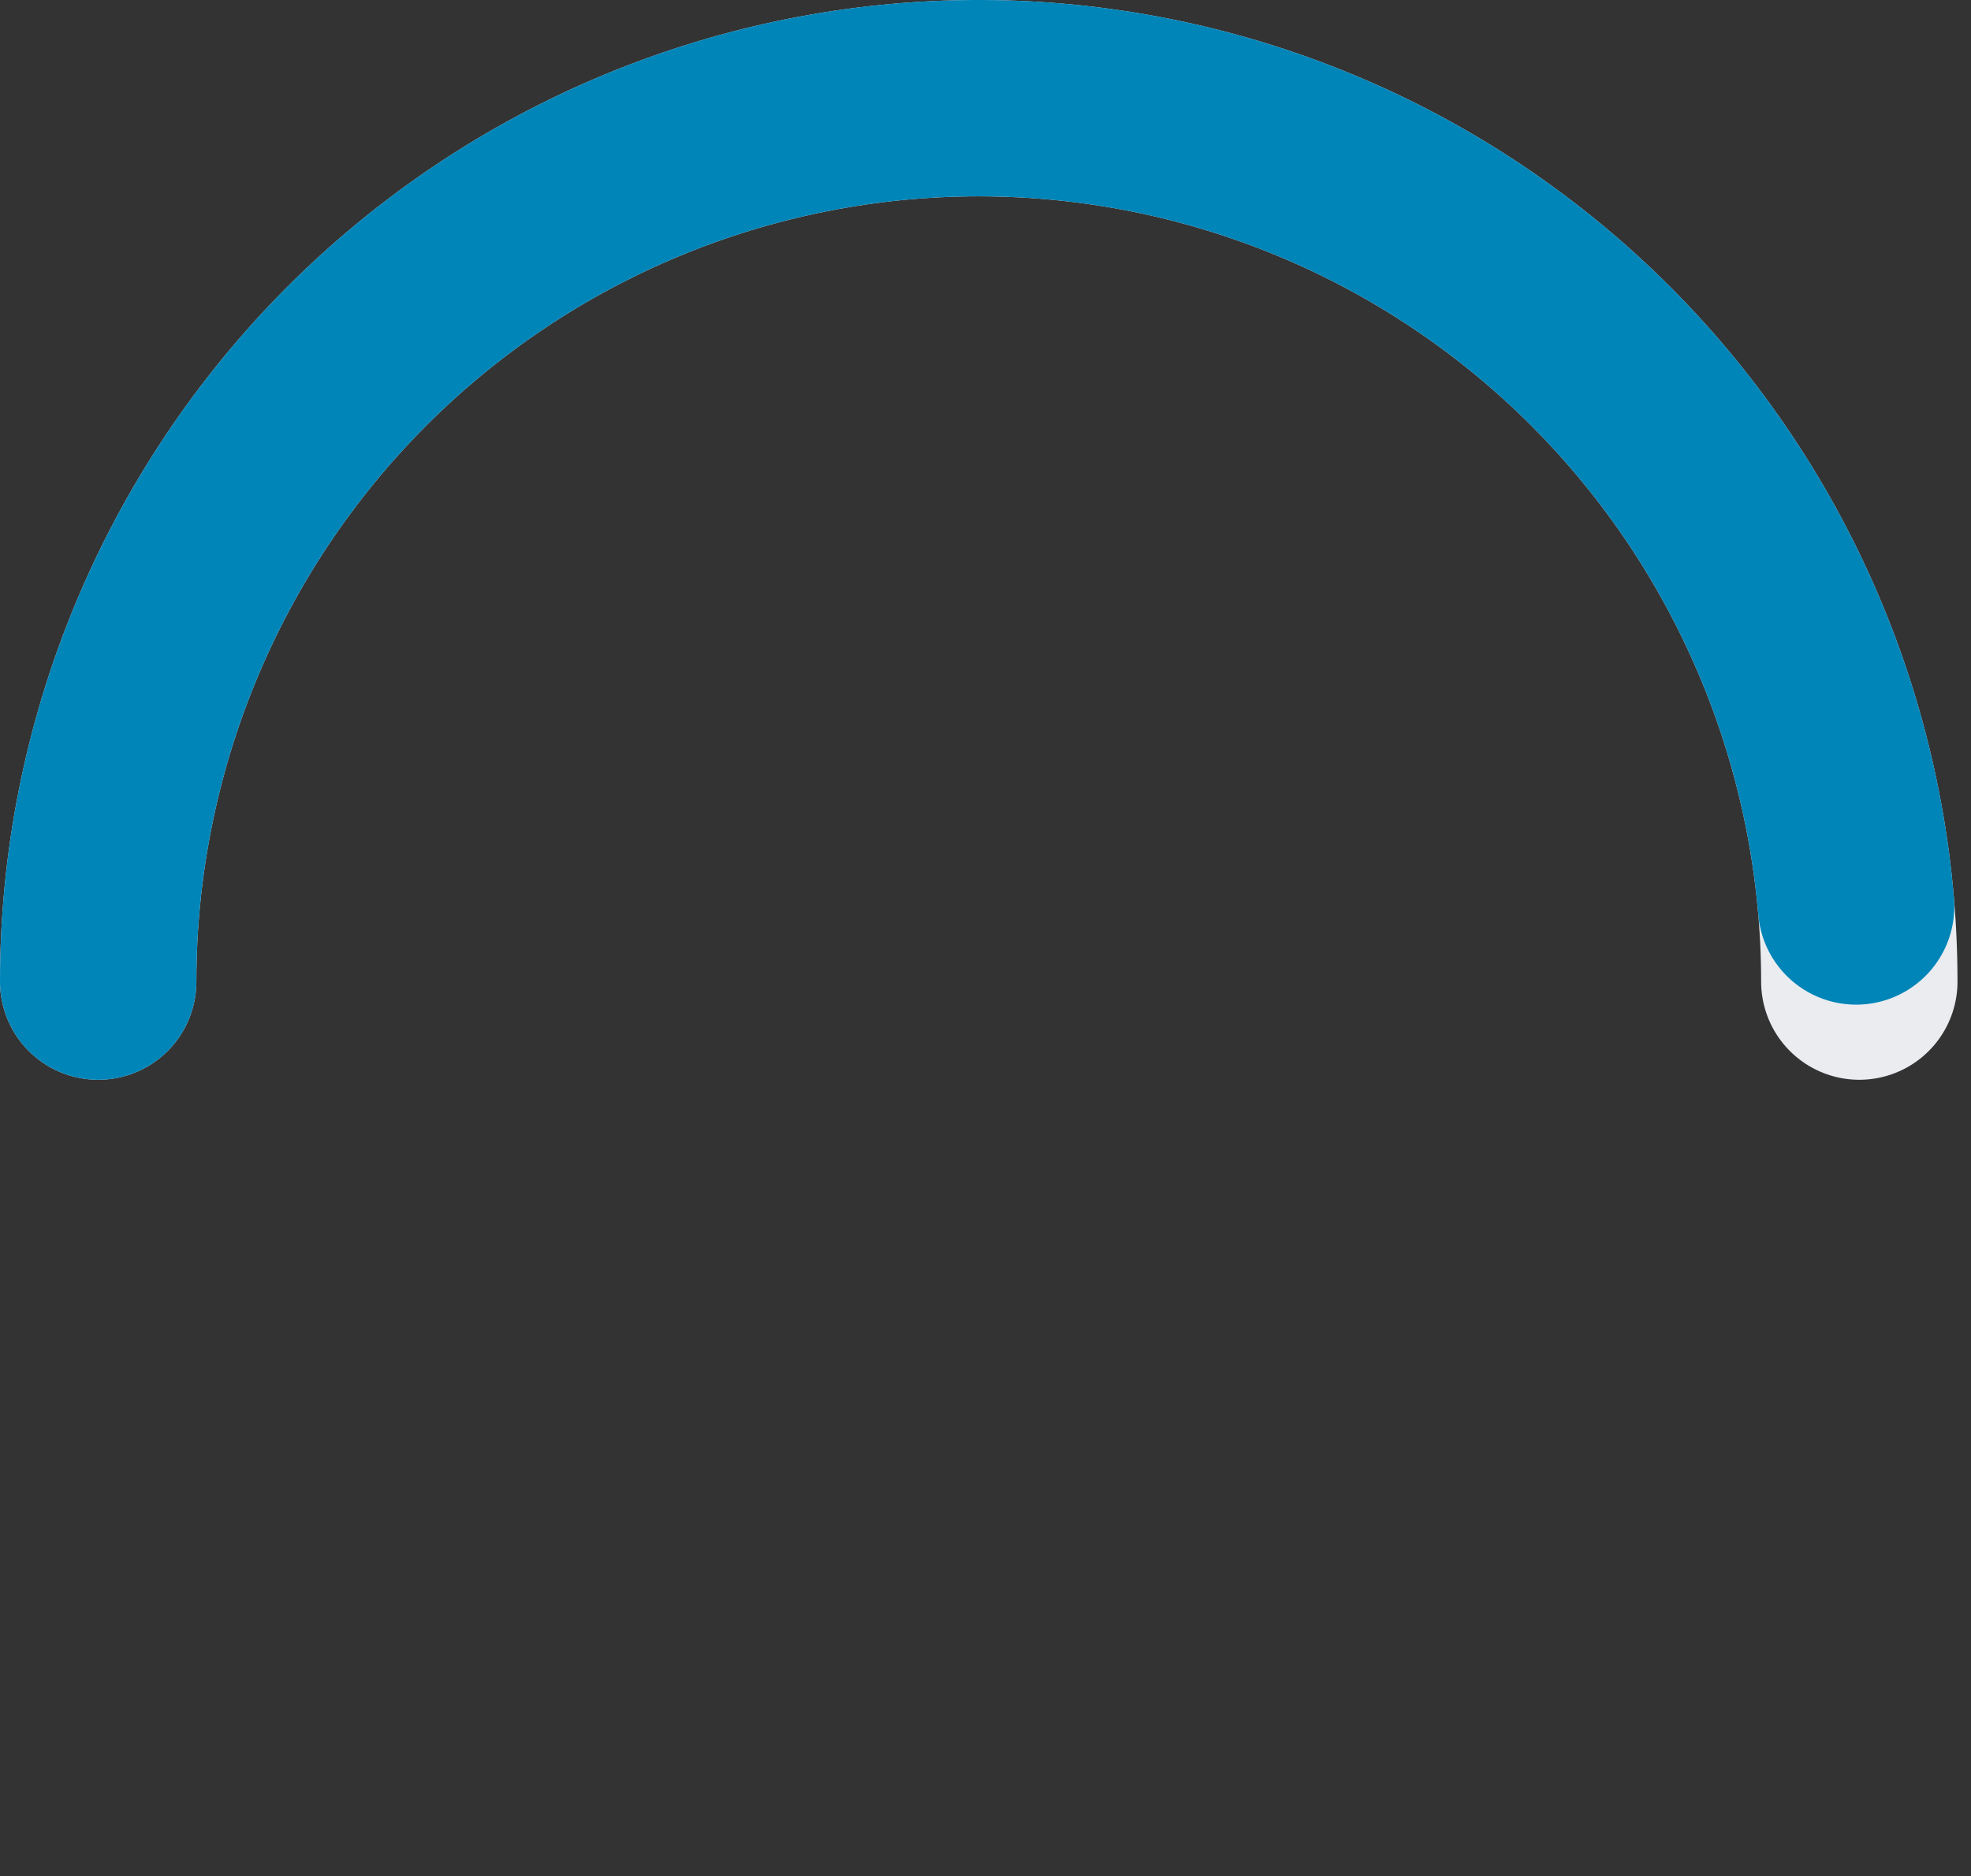 <svg width="146" height="139" viewBox="0 0 146 139" fill="none" xmlns="http://www.w3.org/2000/svg">
<rect x="0" y="0" width="146" height="139" fill="#333333" stroke="none"/>
<path d="M137.727 72.727C137.727 64.132 136.04 55.62 132.762 47.679C129.484 39.738 124.68 32.522 118.623 26.444C112.566 20.366 105.375 15.544 97.461 12.255C89.548 8.966 81.066 7.273 72.5 7.273C63.934 7.273 55.452 8.966 47.539 12.255C39.625 15.544 32.434 20.366 26.377 26.444C20.32 32.522 15.516 39.737 12.238 47.679C8.96 55.62 7.273 64.132 7.273 72.727" stroke="#EAECF0" stroke-width="14.546" stroke-linecap="round" stroke-linejoin="round"/>
<path d="M7.273 72.727C7.273 55.85 13.769 39.625 25.406 27.439C37.043 15.254 52.921 8.05 69.724 7.332C86.528 6.614 102.958 12.437 115.585 23.585C128.213 34.733 136.061 50.345 137.491 67.161" stroke="#0085B8" stroke-width="14.546" stroke-linecap="round" stroke-linejoin="round"/>
</svg>
